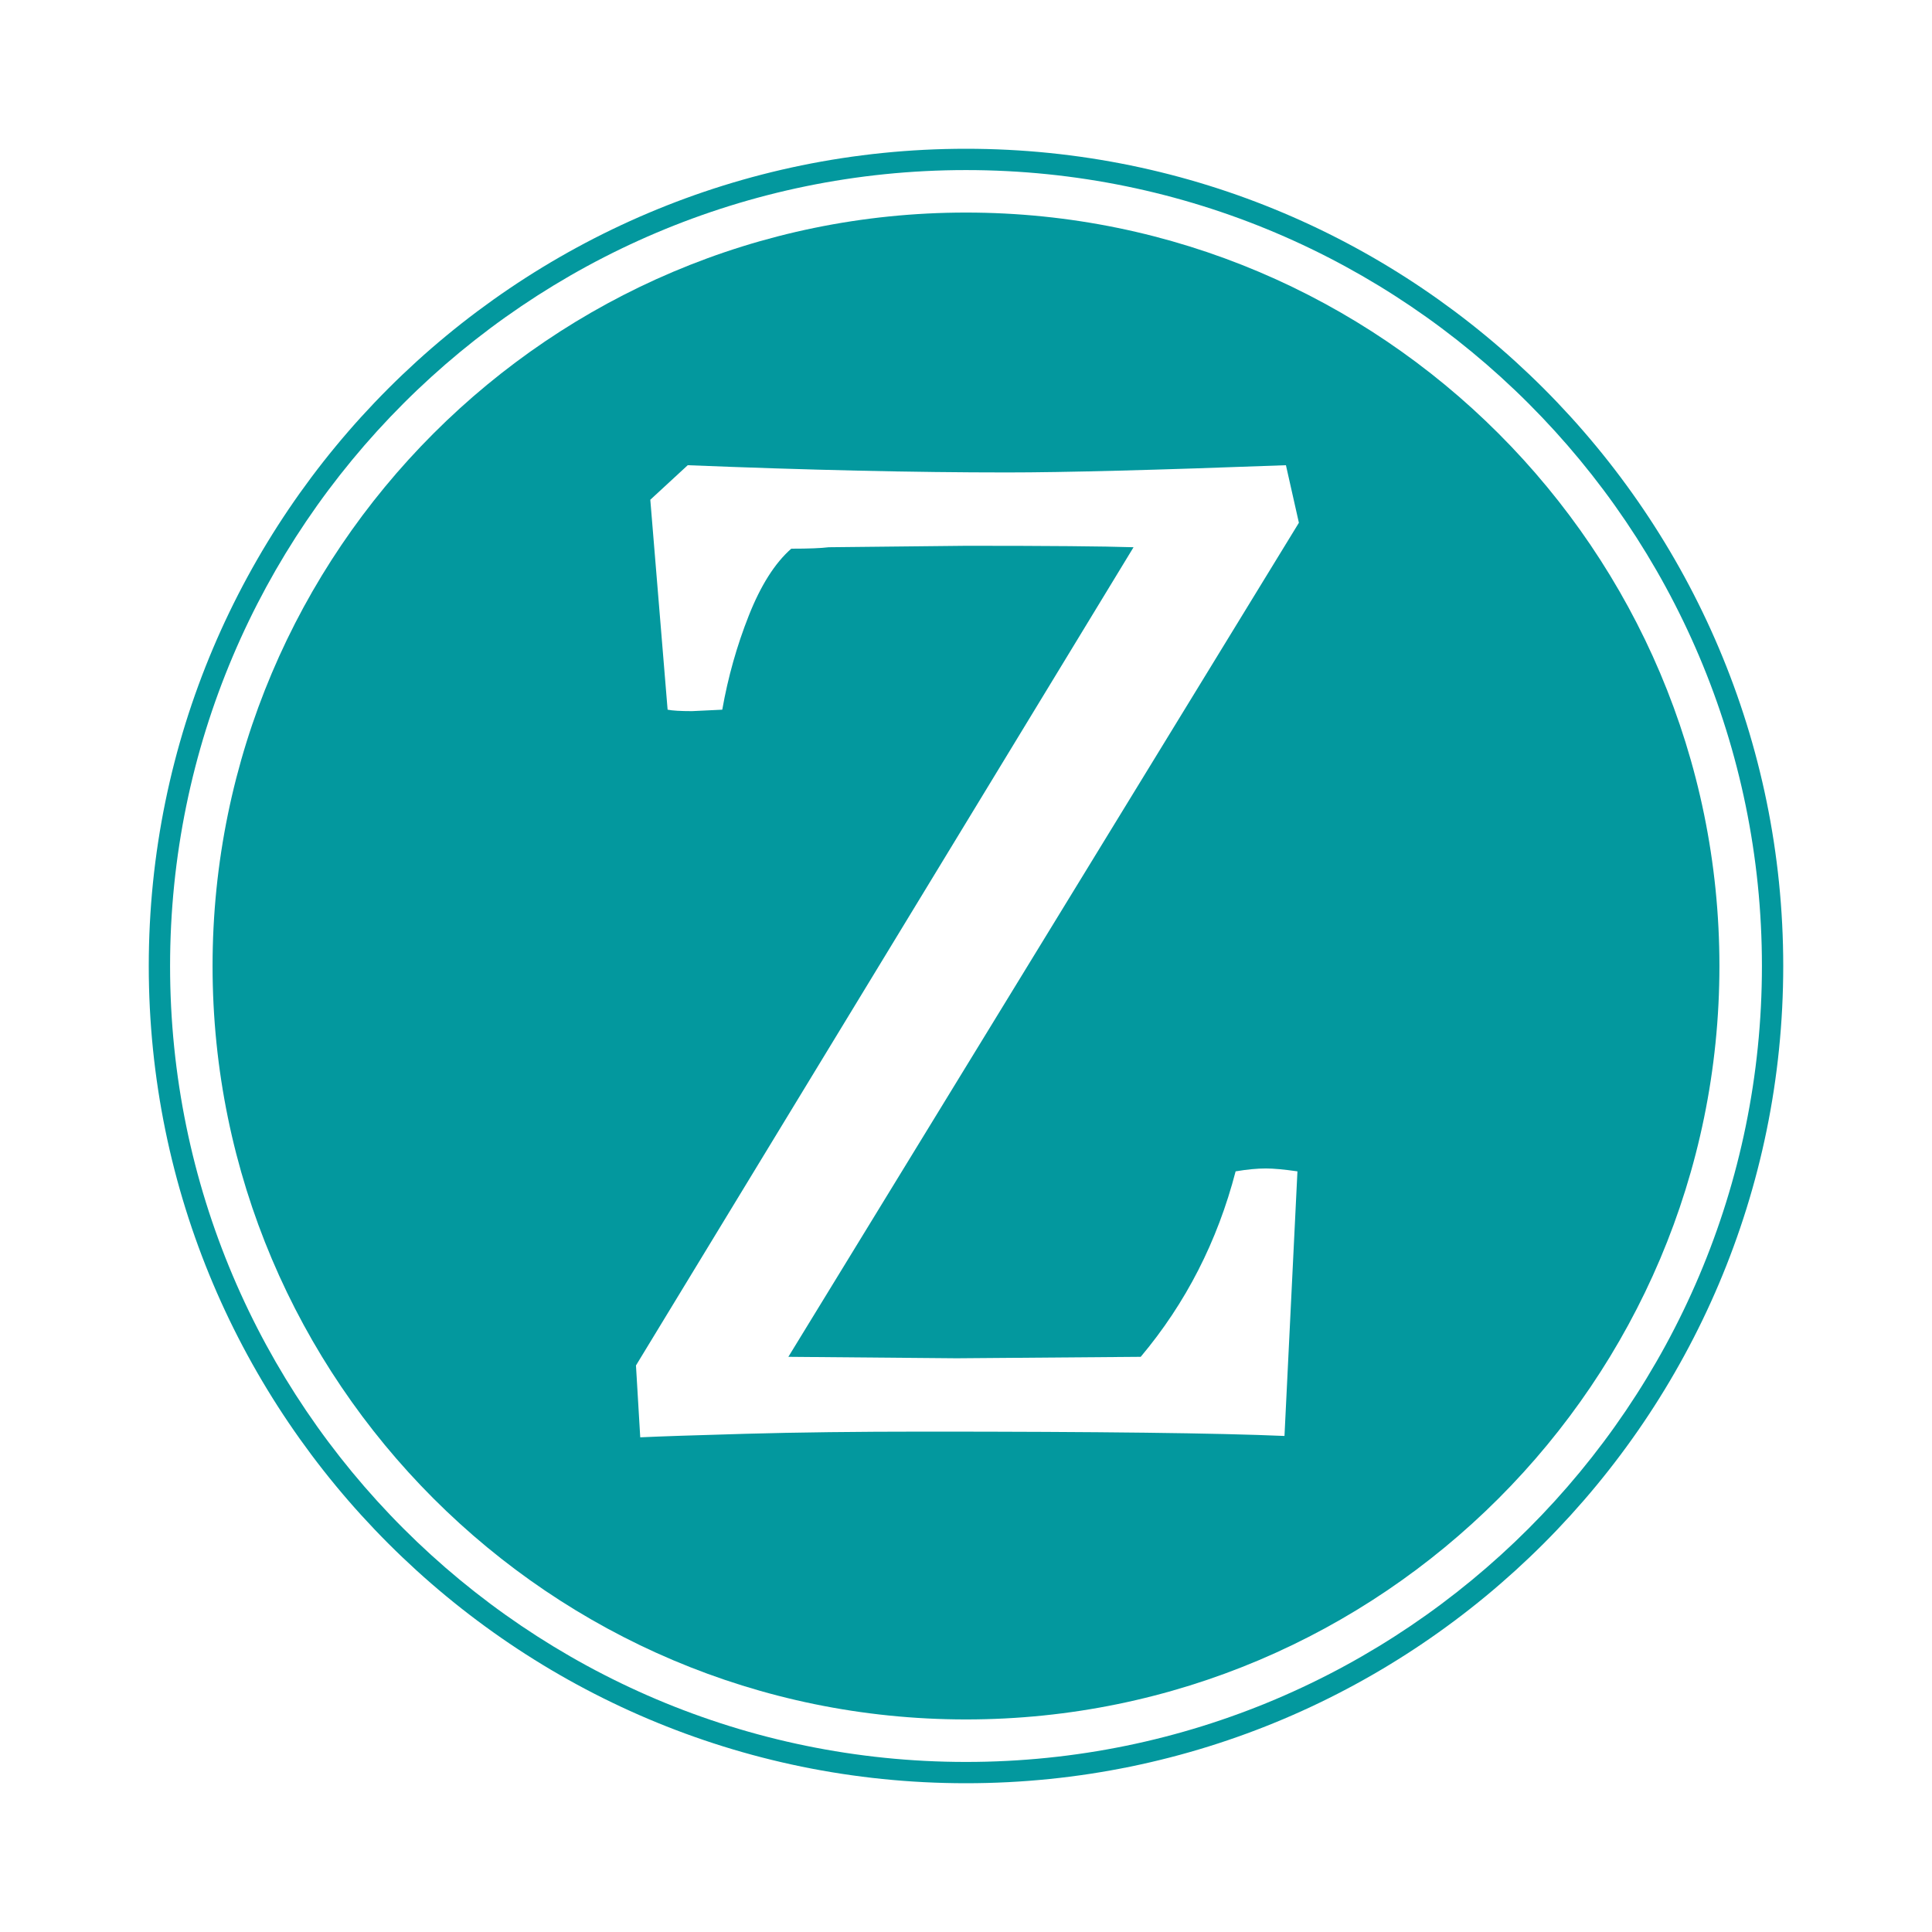<svg xmlns="http://www.w3.org/2000/svg" xmlns:xlink="http://www.w3.org/1999/xlink" width="500" zoomAndPan="magnify" viewBox="0 0 375 375" height="500" preserveAspectRatio="xMidYMid meet" version="1.0"><defs><g/><clipPath id="id1"><path d="M 28.875 28.875 L 346.125 28.875 L 346.125 346.125 L 28.875 346.125 Z M 28.875 28.875 " clip-rule="nonzero"/></clipPath></defs><rect x="-37.5" width="450" fill="#ffffff" y="-37.5" height="450" fill-opacity="1"/><rect x="-37.5" width="450" fill="#ffffff" y="-37.5" height="450" fill-opacity="1"/><rect x="-37.5" width="450" fill="#ffffff" y="-37.5" height="450" fill-opacity="1"/><rect x="-37.5" width="450" fill="#ffffff" y="-37.5" height="450" fill-opacity="1"/><g clip-path="url(#id1)"><path fill="#03989e" d="M 187.5 28.875 C 100.035 28.875 28.875 100.035 28.875 187.5 C 28.875 274.969 100.035 346.125 187.5 346.125 C 274.965 346.125 346.125 274.969 346.125 187.5 C 346.125 100.035 274.965 28.875 187.5 28.875 Z M 187.5 341.992 C 102.312 341.992 33.012 272.684 33.012 187.504 C 33.012 102.316 102.312 33.012 187.5 33.012 C 272.684 33.012 341.988 102.316 341.988 187.504 C 341.992 272.688 272.684 341.992 187.5 341.992 Z M 187.5 341.992 " fill-opacity="1" fill-rule="nonzero"/></g><path fill="#03989e" d="M 187.5 41.258 C 106.859 41.258 41.258 106.863 41.258 187.5 C 41.258 268.141 106.859 333.742 187.5 333.742 C 268.141 333.742 333.738 268.137 333.738 187.5 C 333.738 106.863 268.137 41.258 187.5 41.258 Z M 187.5 41.258 " fill-opacity="1" fill-rule="nonzero"/><g fill="#ffffff" fill-opacity="1"><g transform="translate(116.739, 277.875)"><g><path d="M 103.281 -171.656 C 97.508 -171.844 86.711 -171.938 70.891 -171.938 L 44.109 -171.656 C 42.617 -171.469 40.195 -171.375 36.844 -171.375 C 33.676 -168.594 30.93 -164.27 28.609 -158.406 C 26.285 -152.539 24.566 -146.445 23.453 -140.125 L 17.578 -139.844 C 15.348 -139.844 13.77 -139.938 12.844 -140.125 L 9.484 -180.875 L 16.75 -187.578 C 40.008 -186.641 60.664 -186.172 78.719 -186.172 C 89.695 -186.172 107.742 -186.641 132.859 -187.578 L 135.375 -176.406 L 36.281 -14.516 L 68.938 -14.234 L 104.672 -14.516 C 113.422 -24.93 119.562 -36.93 123.094 -50.516 C 125.32 -50.891 127.273 -51.078 128.953 -51.078 C 130.441 -51.078 132.488 -50.891 135.094 -50.516 L 132.578 0.844 C 119.742 0.281 96.484 0 62.797 0 C 49.586 0 38.004 0.141 28.047 0.422 C 18.098 0.703 11.258 0.93 7.531 1.109 L 6.703 -12.844 Z M 103.281 -171.656 "/></g></g></g></svg>